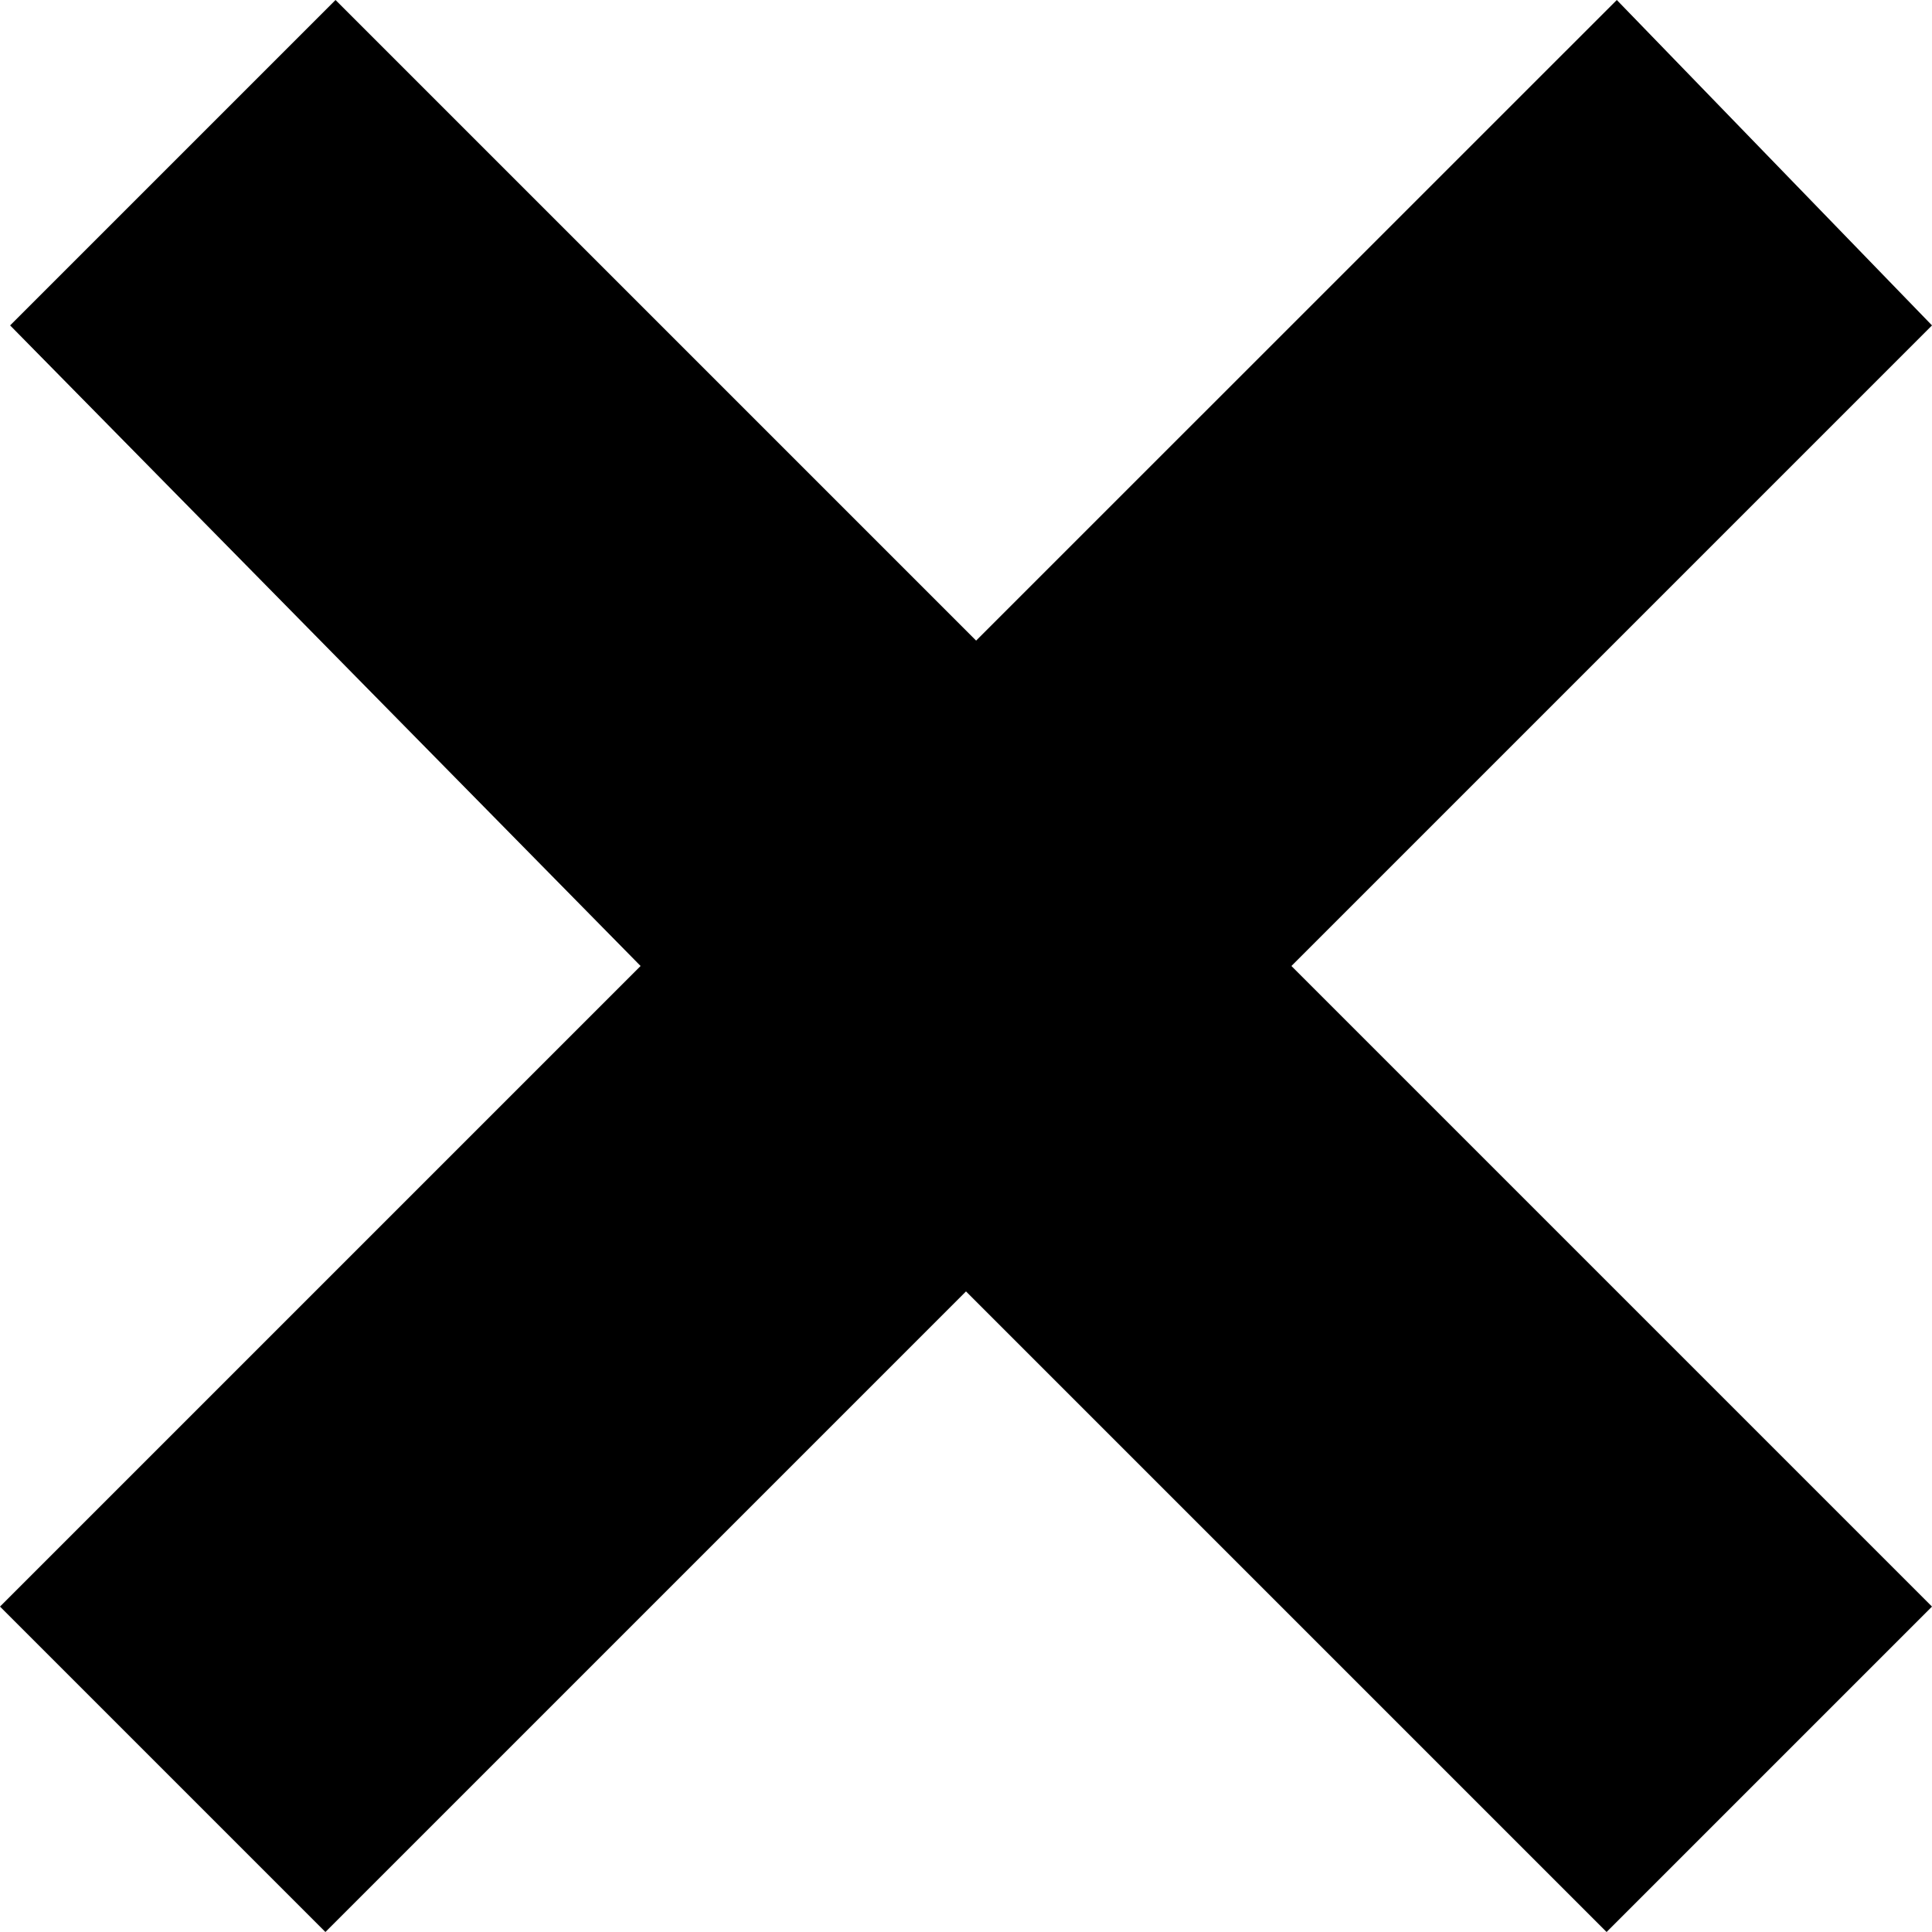 <?xml version="1.0" encoding="utf-8"?>
<!-- Generator: Adobe Illustrator 16.2.1, SVG Export Plug-In . SVG Version: 6.00 Build 0)  -->
<!DOCTYPE svg PUBLIC "-//W3C//DTD SVG 1.1//EN" "http://www.w3.org/Graphics/SVG/1.1/DTD/svg11.dtd">
<svg version="1.1" id="Shape_1_1_" xmlns="http://www.w3.org/2000/svg" xmlns:xlink="http://www.w3.org/1999/xlink" x="0px" y="0px"
	 width="21px" height="21px" viewBox="0 0 21 21" enable-background="new 0 0 21 21" xml:space="preserve">
<path d="M0.11,3.537L3.647,0l6.963,6.963L17.574,0L21,3.537L14.037,10.5L21,17.463L17.463,21L10.5,14.037L3.537,21L0,17.463
	L6.963,10.5L0.11,3.537z"/>
</svg>
